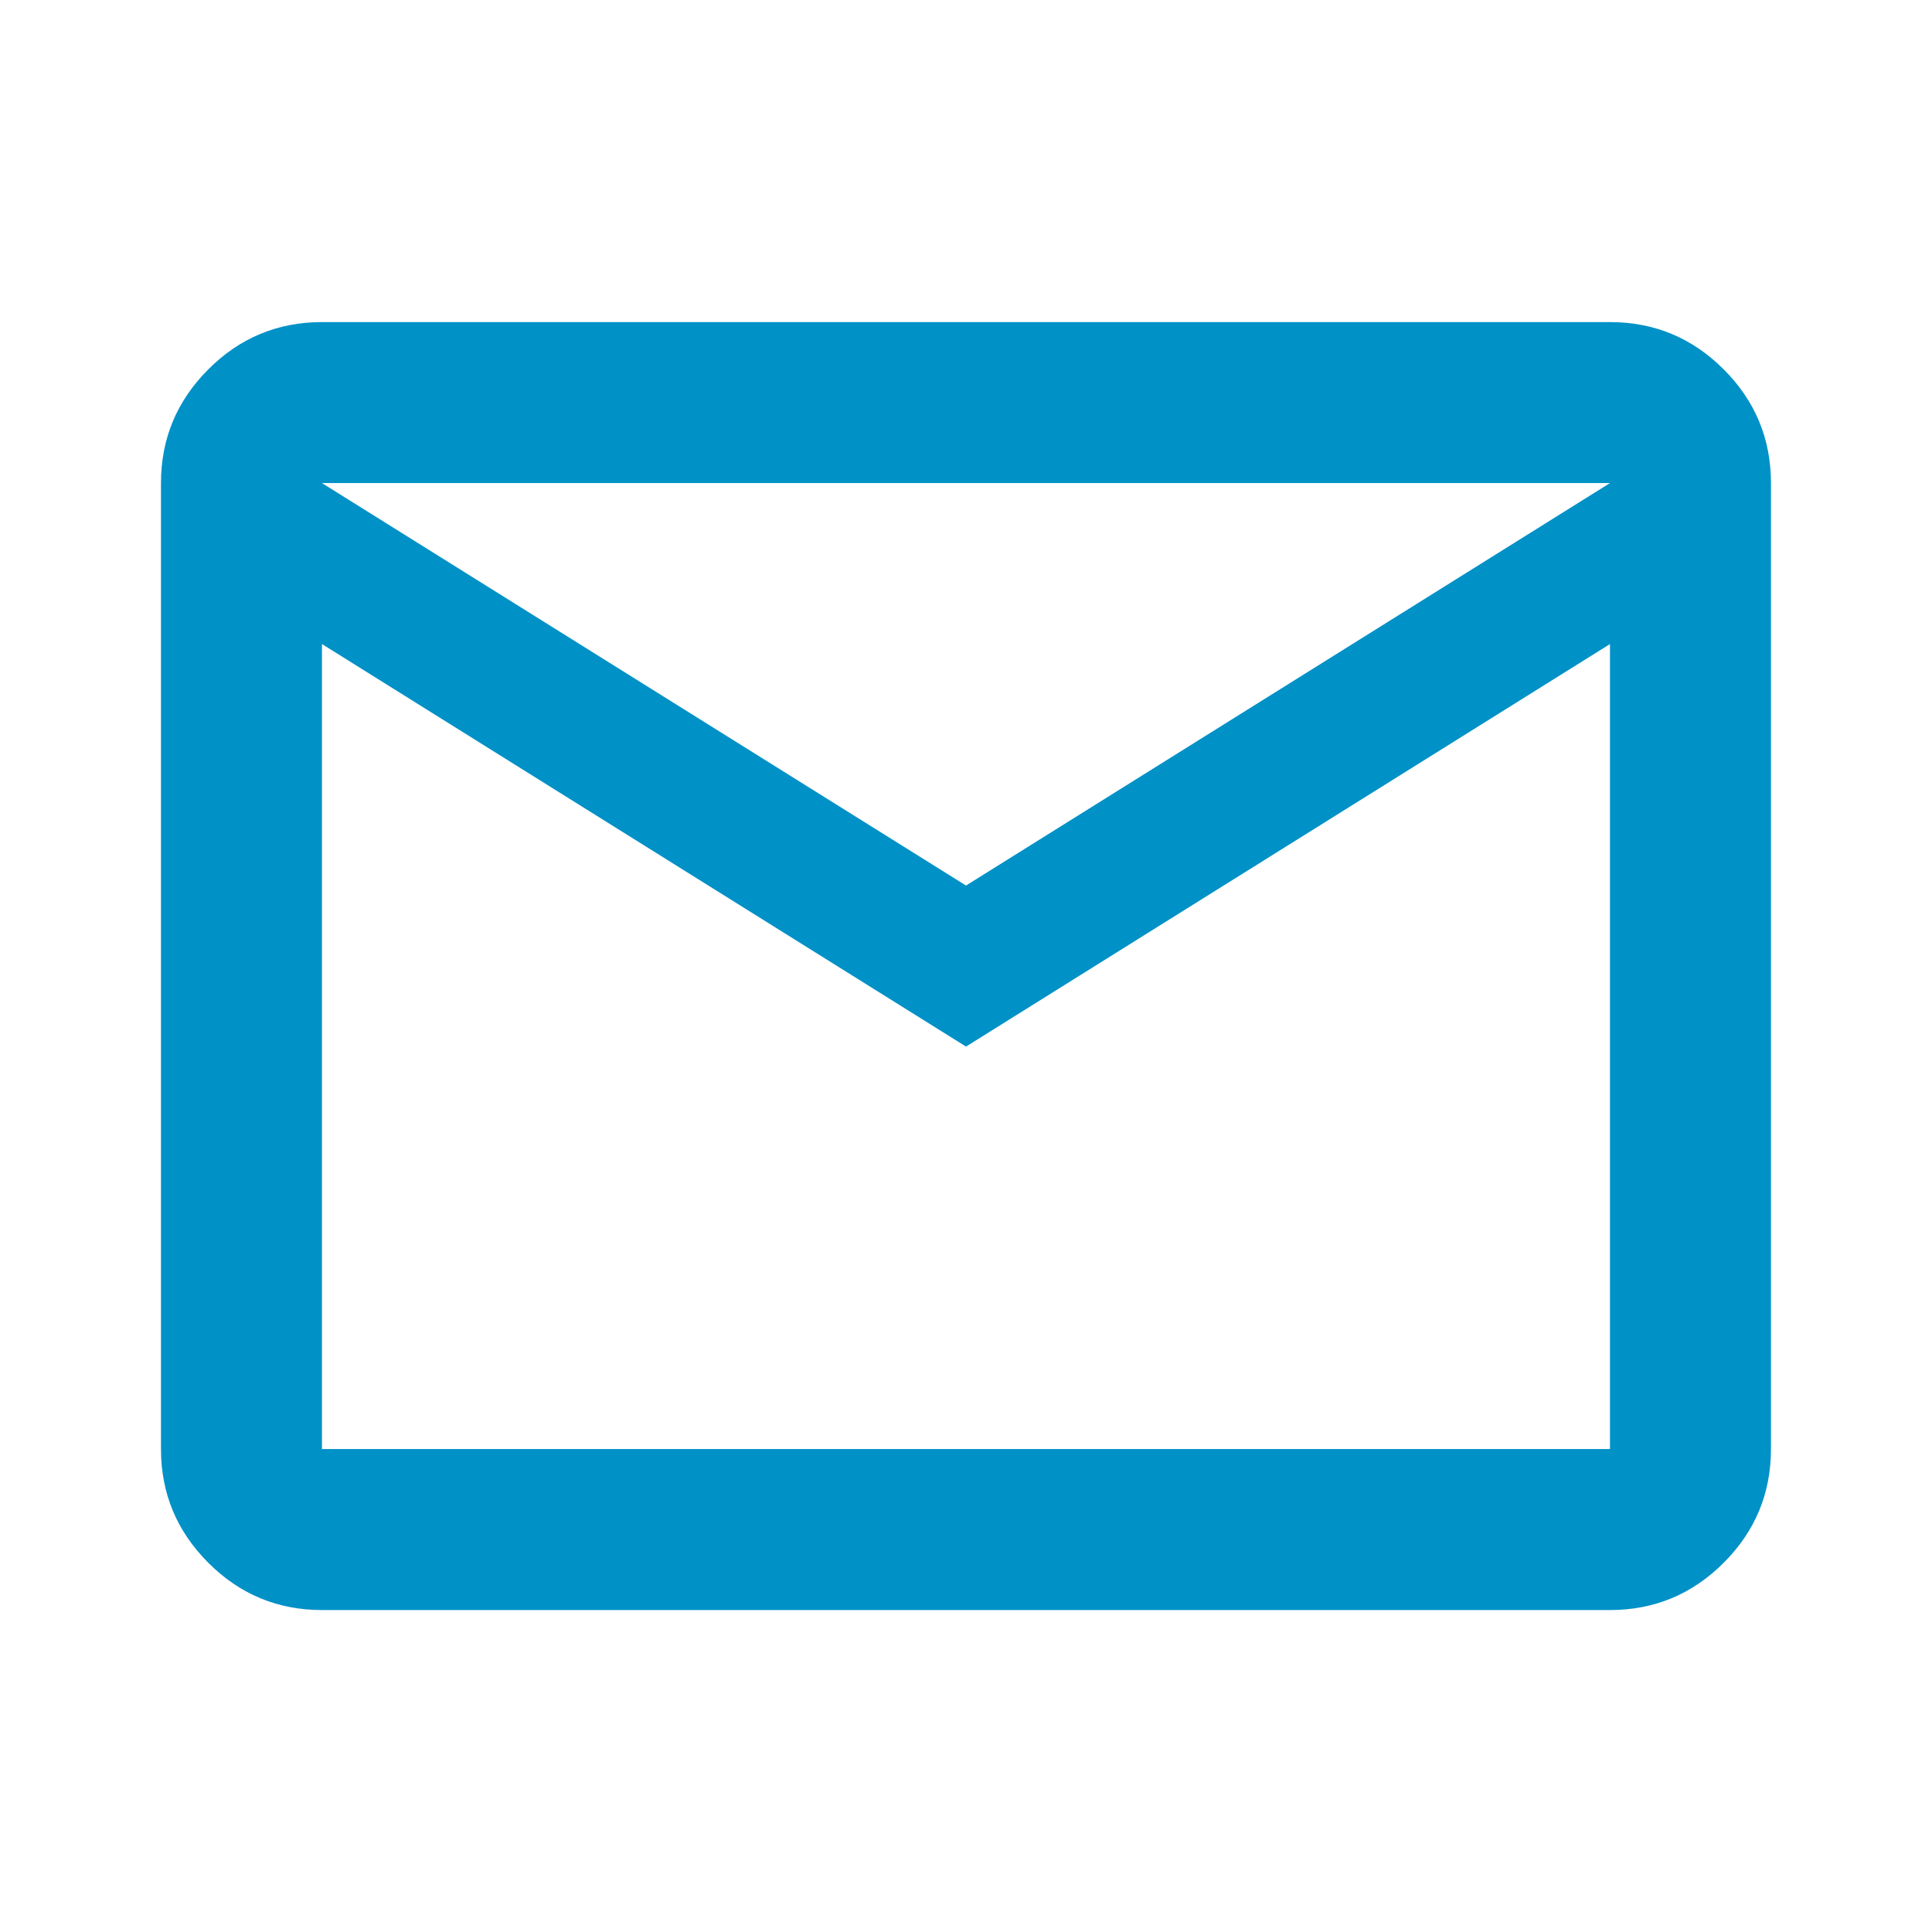 <svg preserveAspectRatio="none" width="100%" height="100%" overflow="visible" style="display: block;" viewBox="0 0 28 28" fill="none" xmlns="http://www.w3.org/2000/svg">
<g id="mail">
<mask id="mask0_5516_45555" style="mask-type:alpha" maskUnits="userSpaceOnUse" x="0" y="0" width="28" height="28">
<rect id="Bounding box" width="28" height="28" fill="#D9D9D9"/>
</mask>
<g mask="url(#mask0_5516_45555)">
<path id="mail_2" d="M4.666 23.334C4.025 23.334 3.475 23.106 3.019 22.649C2.562 22.192 2.333 21.643 2.333 21.001V7.001C2.333 6.359 2.562 5.81 3.019 5.353C3.475 4.896 4.025 4.668 4.666 4.668H23.333C23.975 4.668 24.524 4.896 24.981 5.353C25.438 5.81 25.666 6.359 25.666 7.001V21.001C25.666 21.643 25.438 22.192 24.981 22.649C24.524 23.106 23.975 23.334 23.333 23.334H4.666ZM14 15.168L4.666 9.334V21.001H23.333V9.334L14 15.168ZM14 12.834L23.333 7.001H4.666L14 12.834ZM4.666 9.334V7.001V21.001V9.334Z" fill="#0091C7"/>
</g>
</g>
</svg>
